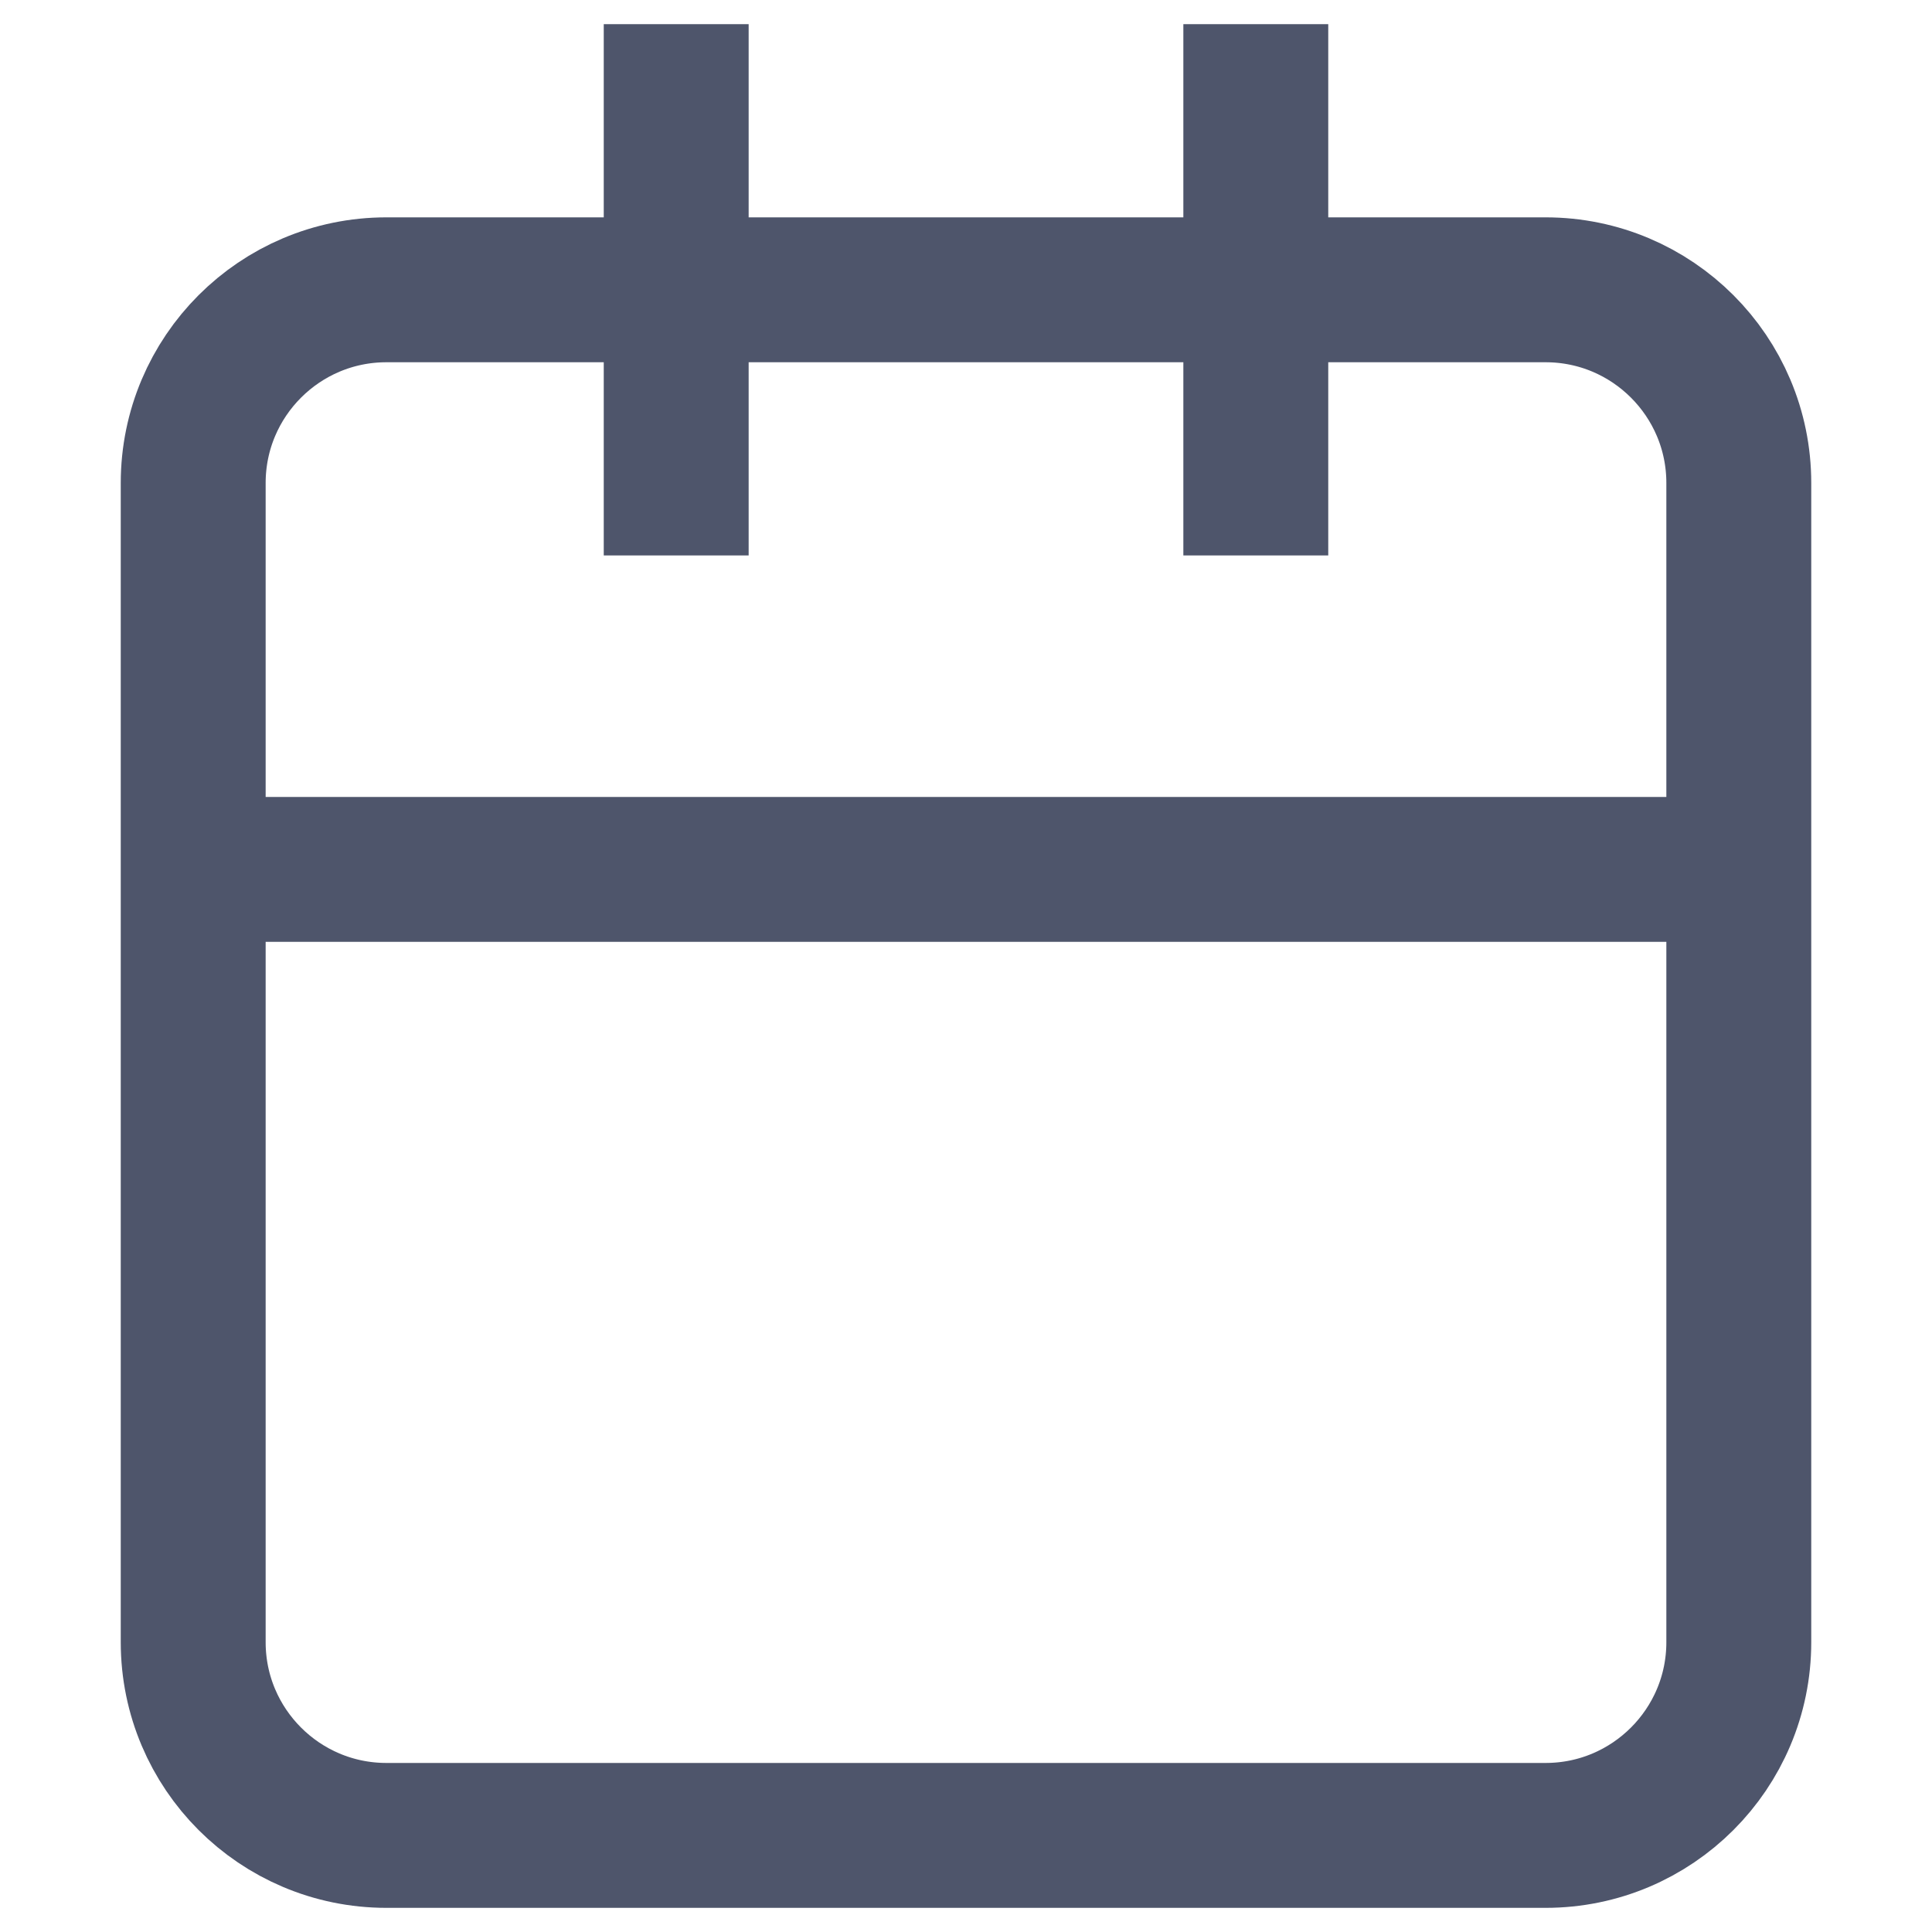 <svg width="10" height="10" viewBox="0 0 10 10" fill="none" xmlns="http://www.w3.org/2000/svg">
<path d="M9 4.5H1M9 4.5V8.5C9 9.052 8.552 9.5 8 9.5H2C1.448 9.5 1 9.052 1 8.5V2.5C1 1.948 1.448 1.5 2 1.5H8C8.552 1.5 9 1.948 9 2.5V4.5ZM6.5 0.5V2.5M3.5 0.5V2.5" stroke="#4E556B" stroke-width="0.75" stroke-linecap="square" stroke-linejoin="bevel"/>
</svg>
